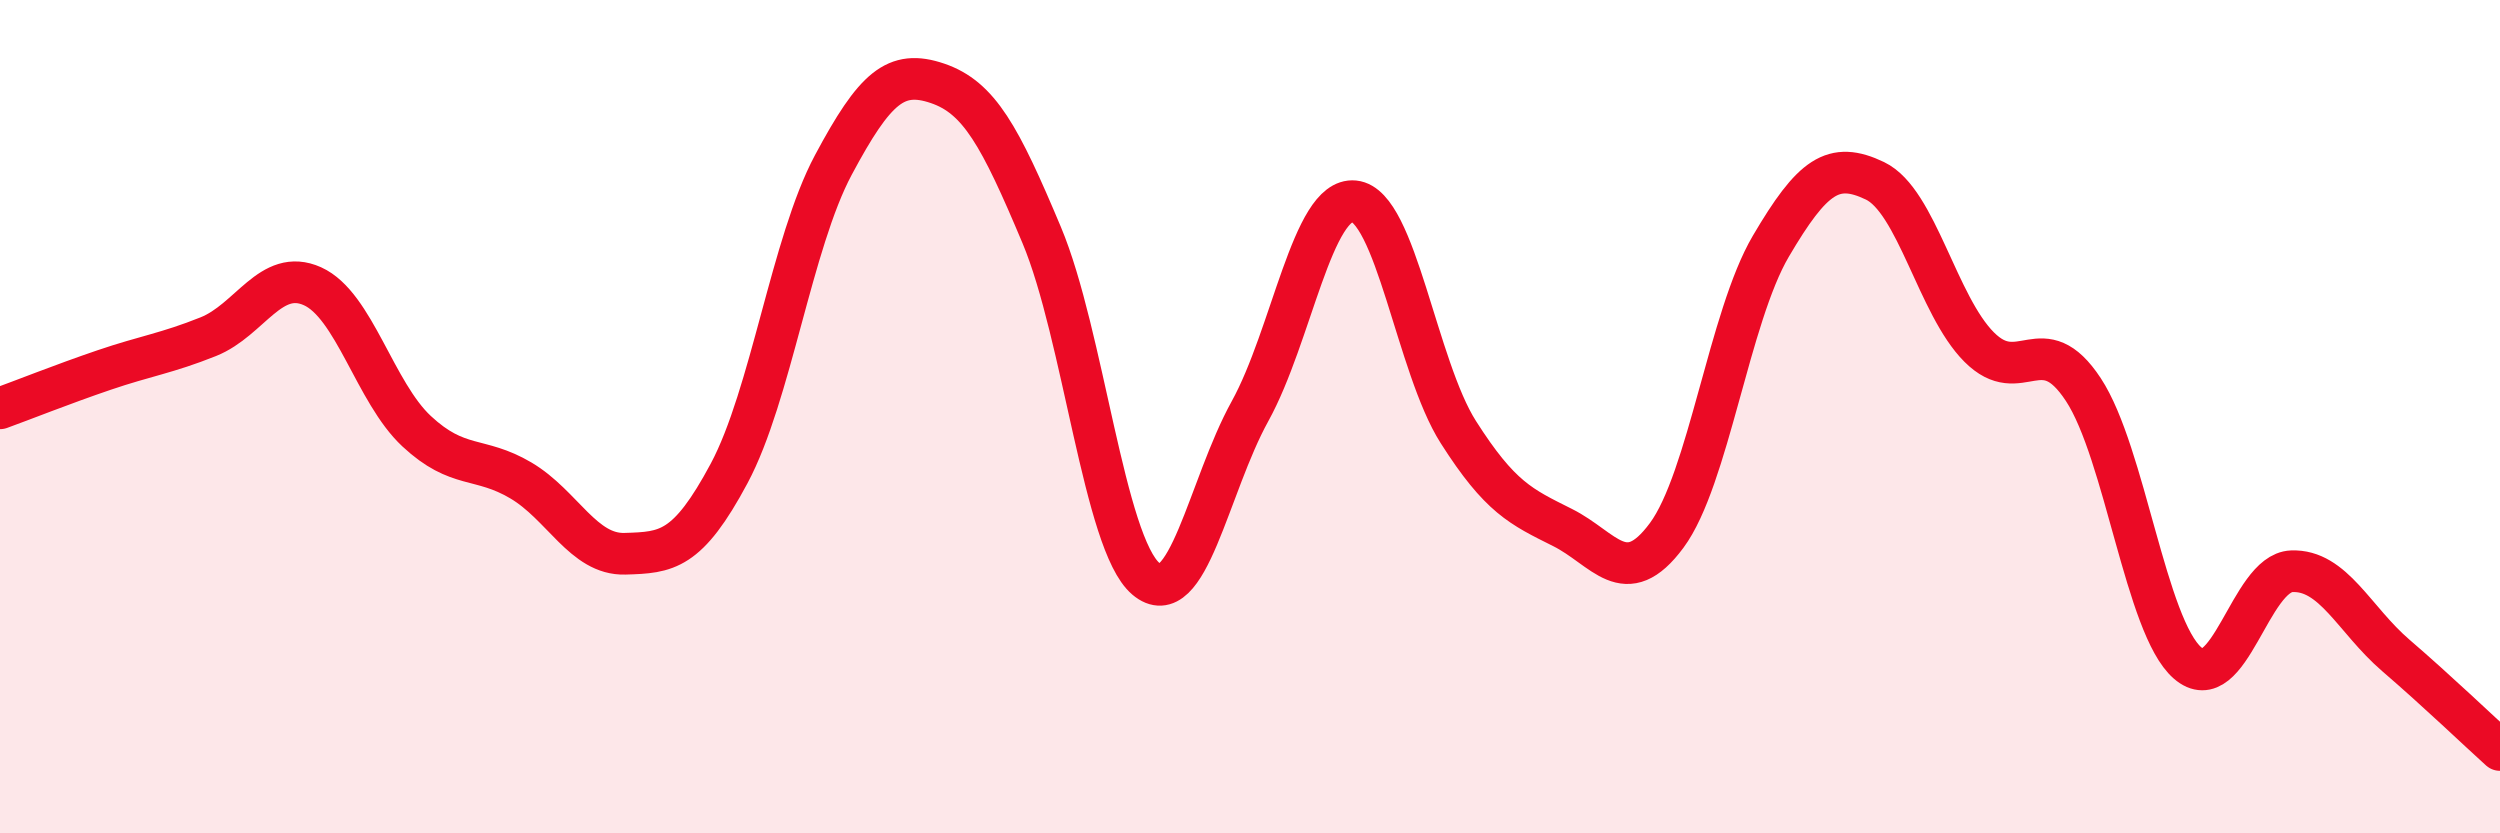
    <svg width="60" height="20" viewBox="0 0 60 20" xmlns="http://www.w3.org/2000/svg">
      <path
        d="M 0,9.8 C 0.5,9.62 1.5,9.22 2.5,8.88 C 3.5,8.54 4,8.48 5,8.08 C 6,7.68 6.5,6.42 7.5,6.87 C 8.5,7.32 9,9.42 10,10.35 C 11,11.28 11.5,10.94 12.5,11.53 C 13.5,12.12 14,13.32 15,13.29 C 16,13.26 16.5,13.23 17.5,11.36 C 18.5,9.49 19,5.83 20,3.96 C 21,2.09 21.5,1.66 22.5,2 C 23.5,2.34 24,3.26 25,5.64 C 26,8.02 26.5,13.04 27.5,13.89 C 28.5,14.74 29,11.68 30,9.87 C 31,8.06 31.5,4.73 32.5,4.83 C 33.5,4.93 34,8.8 35,10.37 C 36,11.94 36.5,12.16 37.5,12.66 C 38.5,13.16 39,14.2 40,12.85 C 41,11.5 41.5,7.61 42.5,5.91 C 43.5,4.21 44,3.86 45,4.34 C 46,4.82 46.5,7.33 47.5,8.33 C 48.5,9.33 49,7.83 50,9.35 C 51,10.87 51.5,15.04 52.5,15.91 C 53.5,16.78 54,13.75 55,13.71 C 56,13.67 56.5,14.87 57.5,15.73 C 58.5,16.59 59.5,17.55 60,18L60 20L0 20Z"
        fill="#EB0A25"
        opacity="0.1"
        stroke-linecap="round"
        stroke-linejoin="round"
      />
      <path
        d="M 0,9.8 C 0.5,9.62 1.5,9.22 2.5,8.88 C 3.5,8.54 4,8.48 5,8.08 C 6,7.68 6.5,6.42 7.5,6.87 C 8.5,7.32 9,9.42 10,10.35 C 11,11.28 11.5,10.94 12.5,11.53 C 13.5,12.12 14,13.32 15,13.29 C 16,13.26 16.5,13.23 17.5,11.36 C 18.5,9.49 19,5.83 20,3.96 C 21,2.09 21.5,1.66 22.5,2 C 23.5,2.34 24,3.26 25,5.64 C 26,8.02 26.5,13.04 27.5,13.89 C 28.5,14.74 29,11.68 30,9.87 C 31,8.06 31.5,4.73 32.5,4.83 C 33.5,4.93 34,8.8 35,10.37 C 36,11.94 36.5,12.16 37.5,12.66 C 38.5,13.16 39,14.2 40,12.85 C 41,11.5 41.5,7.61 42.5,5.91 C 43.5,4.21 44,3.86 45,4.34 C 46,4.82 46.5,7.33 47.5,8.33 C 48.5,9.33 49,7.83 50,9.35 C 51,10.87 51.5,15.04 52.5,15.91 C 53.5,16.78 54,13.75 55,13.71 C 56,13.67 56.5,14.87 57.5,15.73 C 58.5,16.59 59.5,17.55 60,18"
        stroke="#EB0A25"
        stroke-width="1"
        fill="none"
        stroke-linecap="round"
        stroke-linejoin="round"
      />
    </svg>
  